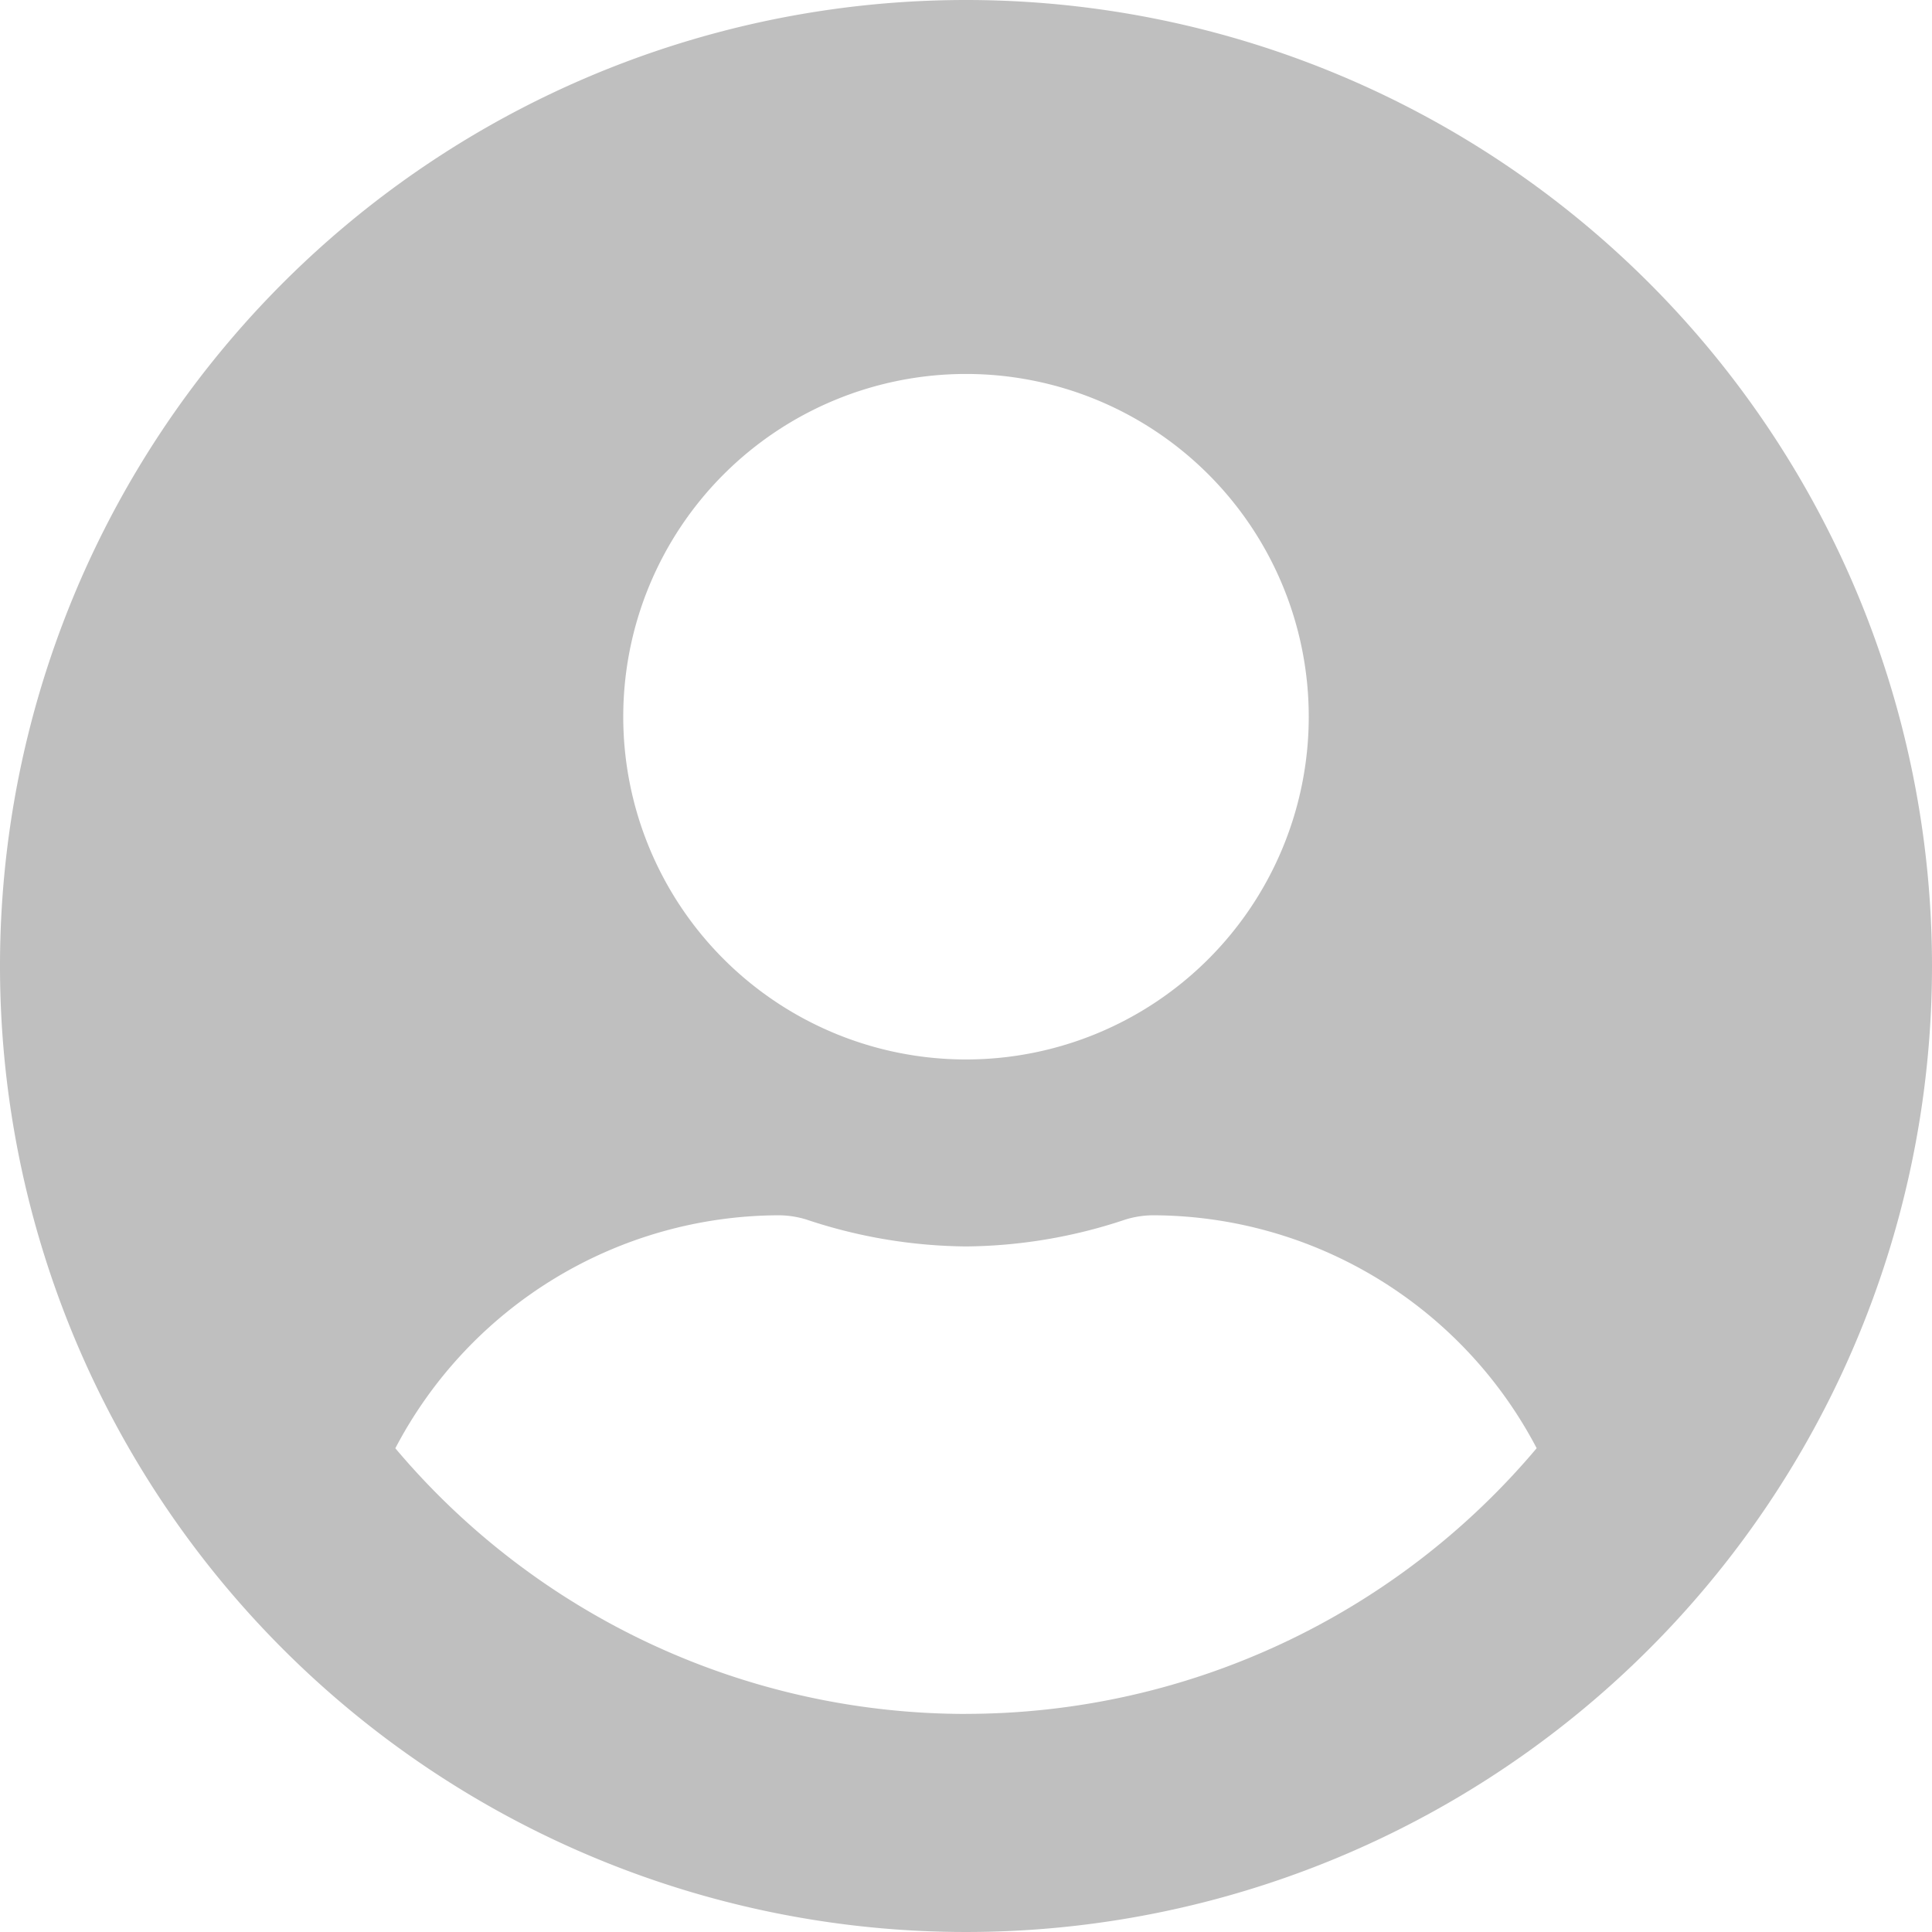 <svg xmlns="http://www.w3.org/2000/svg" width="32" height="32" viewBox="0 0 32 32"><defs><style>.a{opacity:0.25;}</style></defs><path class="a" d="M16,8A16,16,0,1,0,32,24,16,16,0,0,0,16,8Zm0,6.194a5.677,5.677,0,1,1-5.677,5.677A5.678,5.678,0,0,1,16,14.194Zm0,22.194a12.363,12.363,0,0,1-9.452-4.4A7.193,7.193,0,0,1,12.9,28.129a1.579,1.579,0,0,1,.458.071A8.542,8.542,0,0,0,16,28.645a8.51,8.51,0,0,0,2.639-.445,1.579,1.579,0,0,1,.458-.071,7.193,7.193,0,0,1,6.355,3.858A12.363,12.363,0,0,1,16,36.387Z" transform="translate(0 -8)"/></svg>